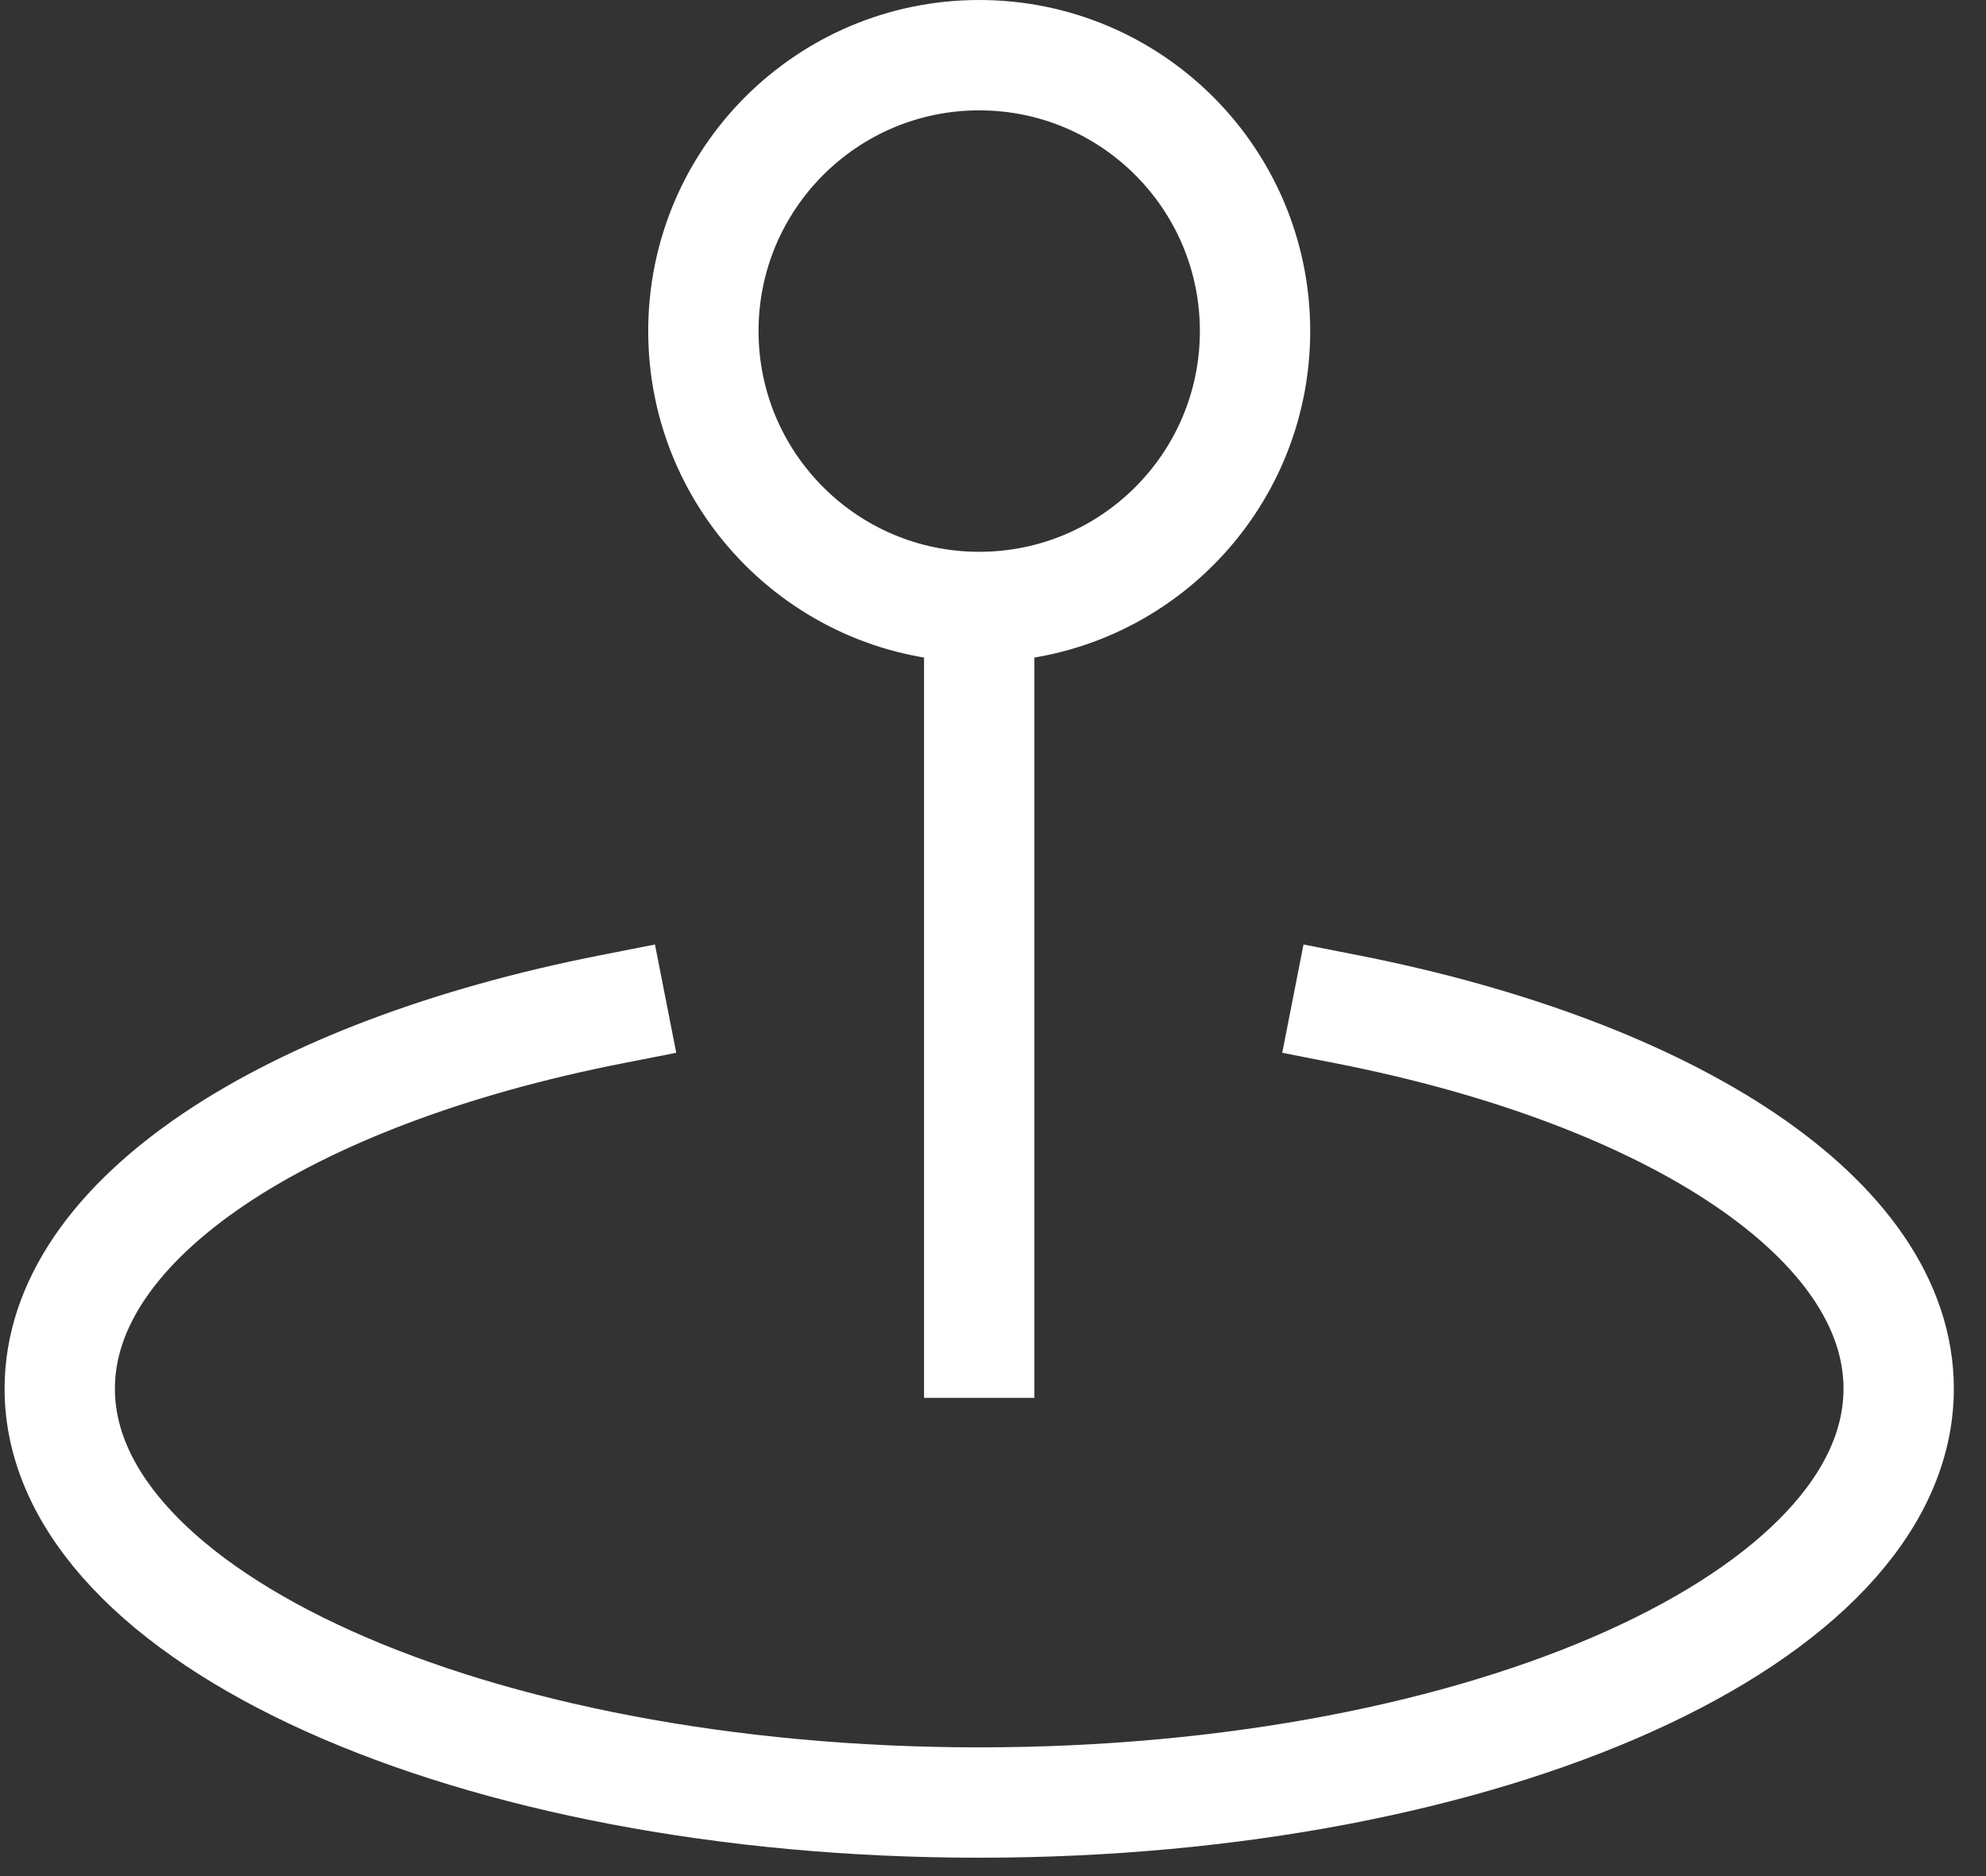 <?xml version="1.0" encoding="UTF-8"?>
<svg xmlns="http://www.w3.org/2000/svg" width="36" height="34" viewBox="0 0 36 34" fill="none">
  <rect x="0" y="0" width="36" height="34" fill="#333333" stroke="none"/>
  <path d="M24.417 18.291C30.303 19.448 34.417 22.091 34.417 25.167C34.417 29.309 26.955 32.667 17.75 32.667C8.545 32.667 1.083 29.309 1.083 25.167C1.083 22.091 5.197 19.448 11.084 18.291M17.75 24.333V11M17.75 11C20.512 11 22.75 8.761 22.75 6C22.75 3.239 20.512 1 17.75 1C14.989 1 12.75 3.239 12.75 6C12.75 8.761 14.989 11 17.75 11Z" stroke="white" stroke-width="2" stroke-linecap="square"></path>
</svg>

